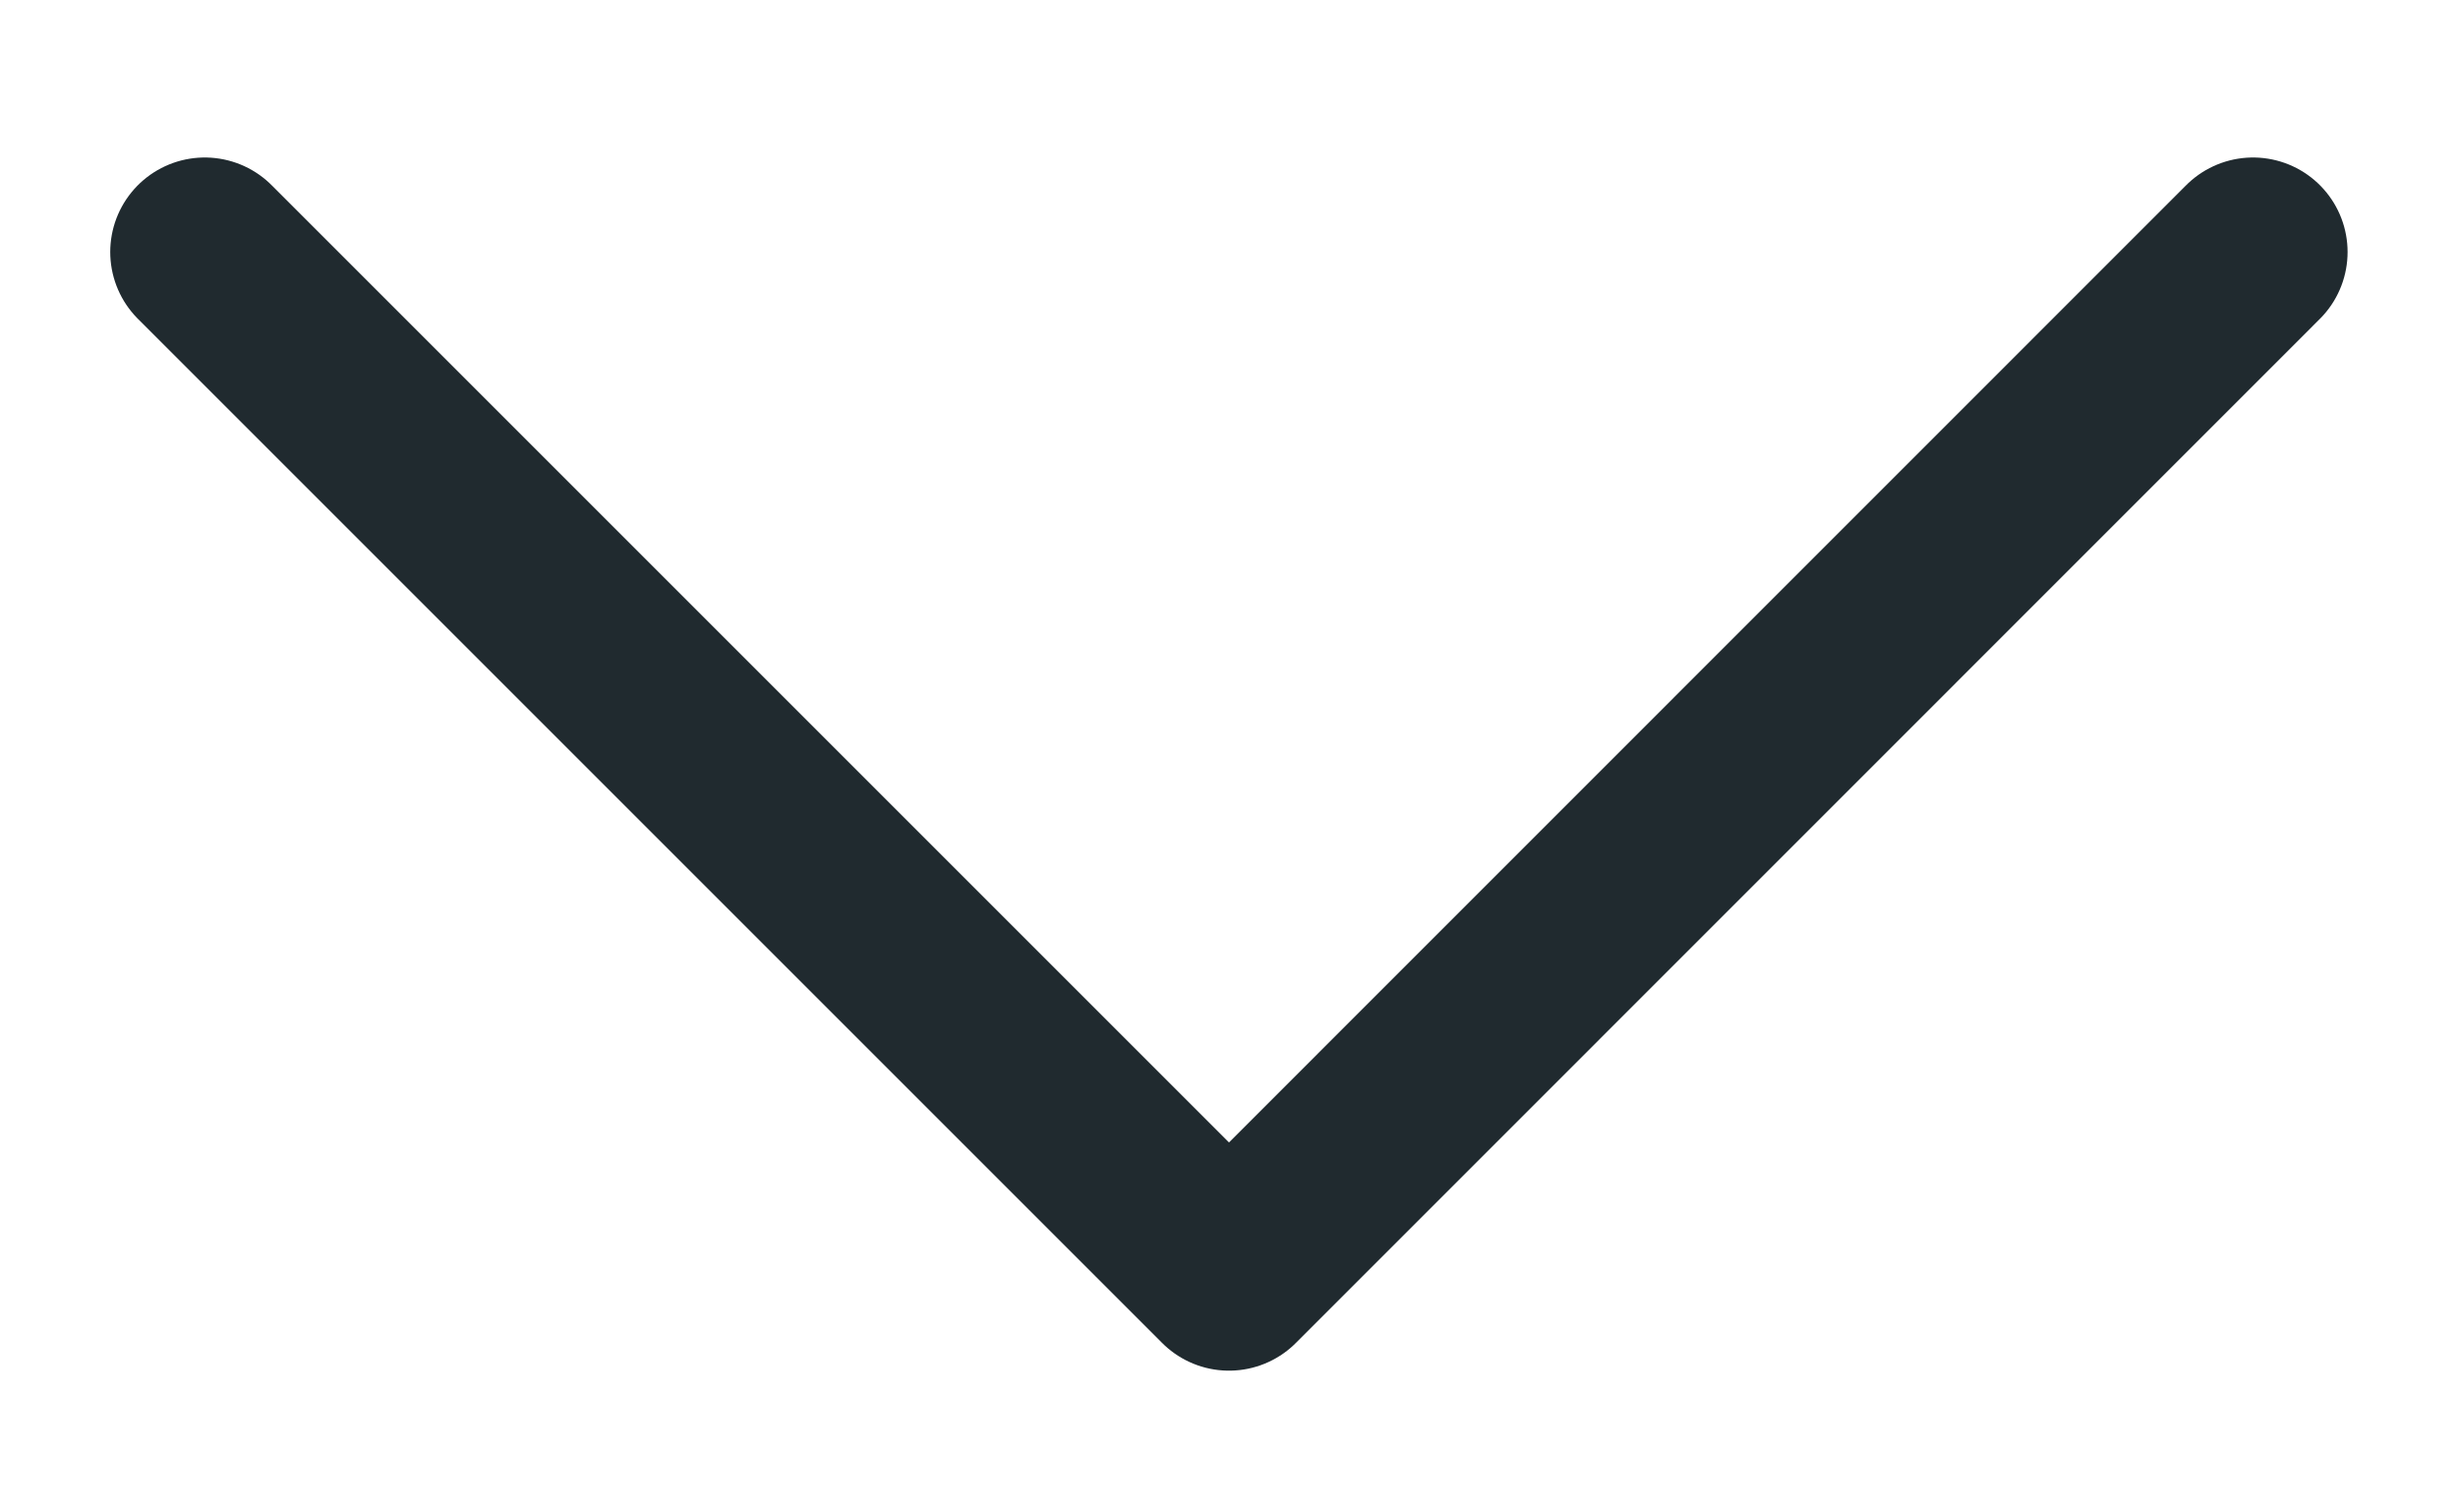<svg width="13" height="8" viewBox="0 0 13 8" fill="none" xmlns="http://www.w3.org/2000/svg">
<path d="M1.083 1.333L6.5 6.75L11.916 1.333" stroke="#202A2F" stroke-linecap="round" stroke-linejoin="round"/>
</svg>
